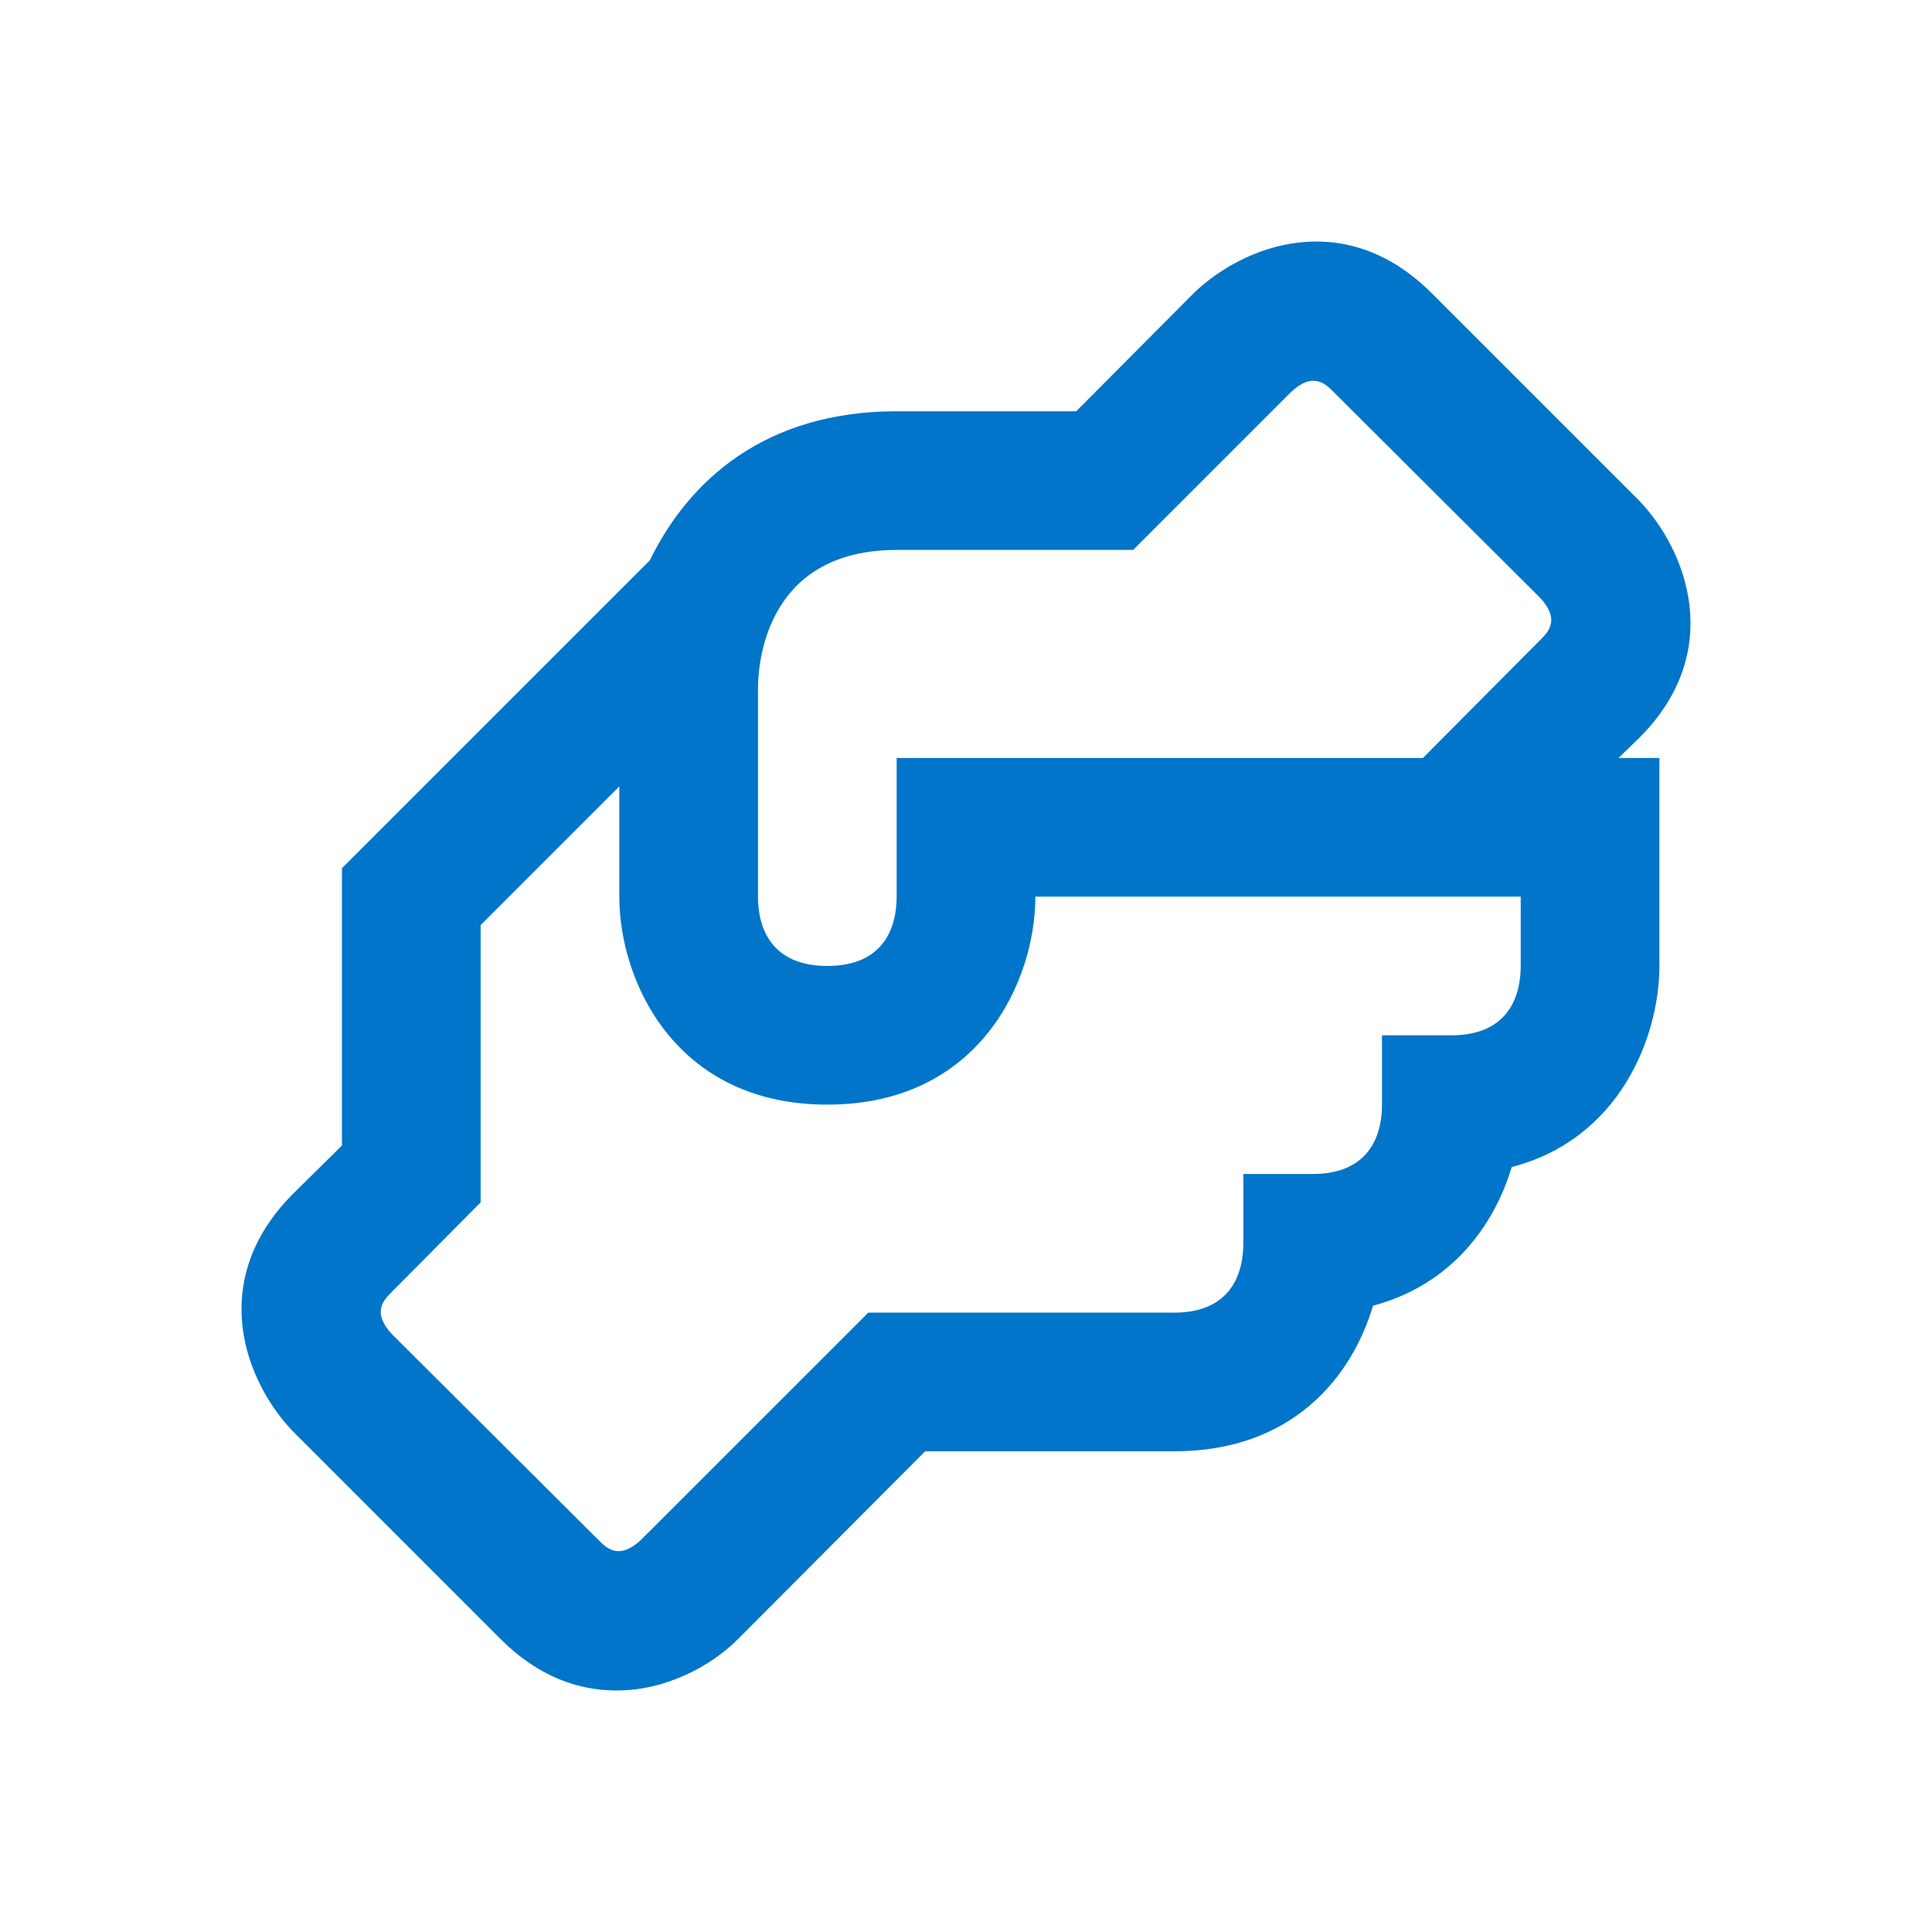 <svg width="40" height="40" viewBox="0 0 40 40" fill="none" xmlns="http://www.w3.org/2000/svg">
<path d="M33.939 15.277C35.734 13.482 34.915 11.386 33.939 10.367L29.633 6.061C27.824 4.266 25.742 5.085 24.723 6.061L22.282 8.515H18.564C15.837 8.515 14.258 9.951 13.454 11.602L7.08 17.975V23.717L6.061 24.722C4.266 26.531 5.085 28.612 6.061 29.631L10.367 33.938C11.143 34.713 11.975 35 12.765 35C13.784 35 14.717 34.498 15.277 33.938L19.153 30.048H24.307C26.747 30.048 27.982 28.526 28.427 27.033C30.049 26.602 30.939 25.368 31.298 24.162C33.523 23.588 34.356 21.478 34.356 19.999V15.693H33.509L33.939 15.277ZM31.485 19.999C31.485 20.645 31.212 21.435 30.049 21.435H28.613V22.87C28.613 23.516 28.341 24.306 27.178 24.306H25.742V25.741C25.742 26.387 25.47 27.177 24.307 27.177H17.976L13.267 31.885C12.822 32.301 12.564 32.057 12.406 31.899L8.114 27.622C7.697 27.177 7.941 26.918 8.099 26.76L9.951 24.894V19.152L12.822 16.281V18.564C12.822 20.301 13.971 22.87 17.129 22.87C20.287 22.87 21.436 20.301 21.436 18.564H31.485V19.999ZM31.901 13.238L29.46 15.693H18.564V18.564C18.564 19.21 18.292 19.999 17.129 19.999C15.966 19.999 15.693 19.21 15.693 18.564V14.257C15.693 13.597 15.937 11.386 18.564 11.386H23.46L26.733 8.113C27.178 7.697 27.436 7.941 27.594 8.099L31.886 12.377C32.303 12.822 32.059 13.08 31.901 13.238Z" fill="#0075C9"/>
</svg>
